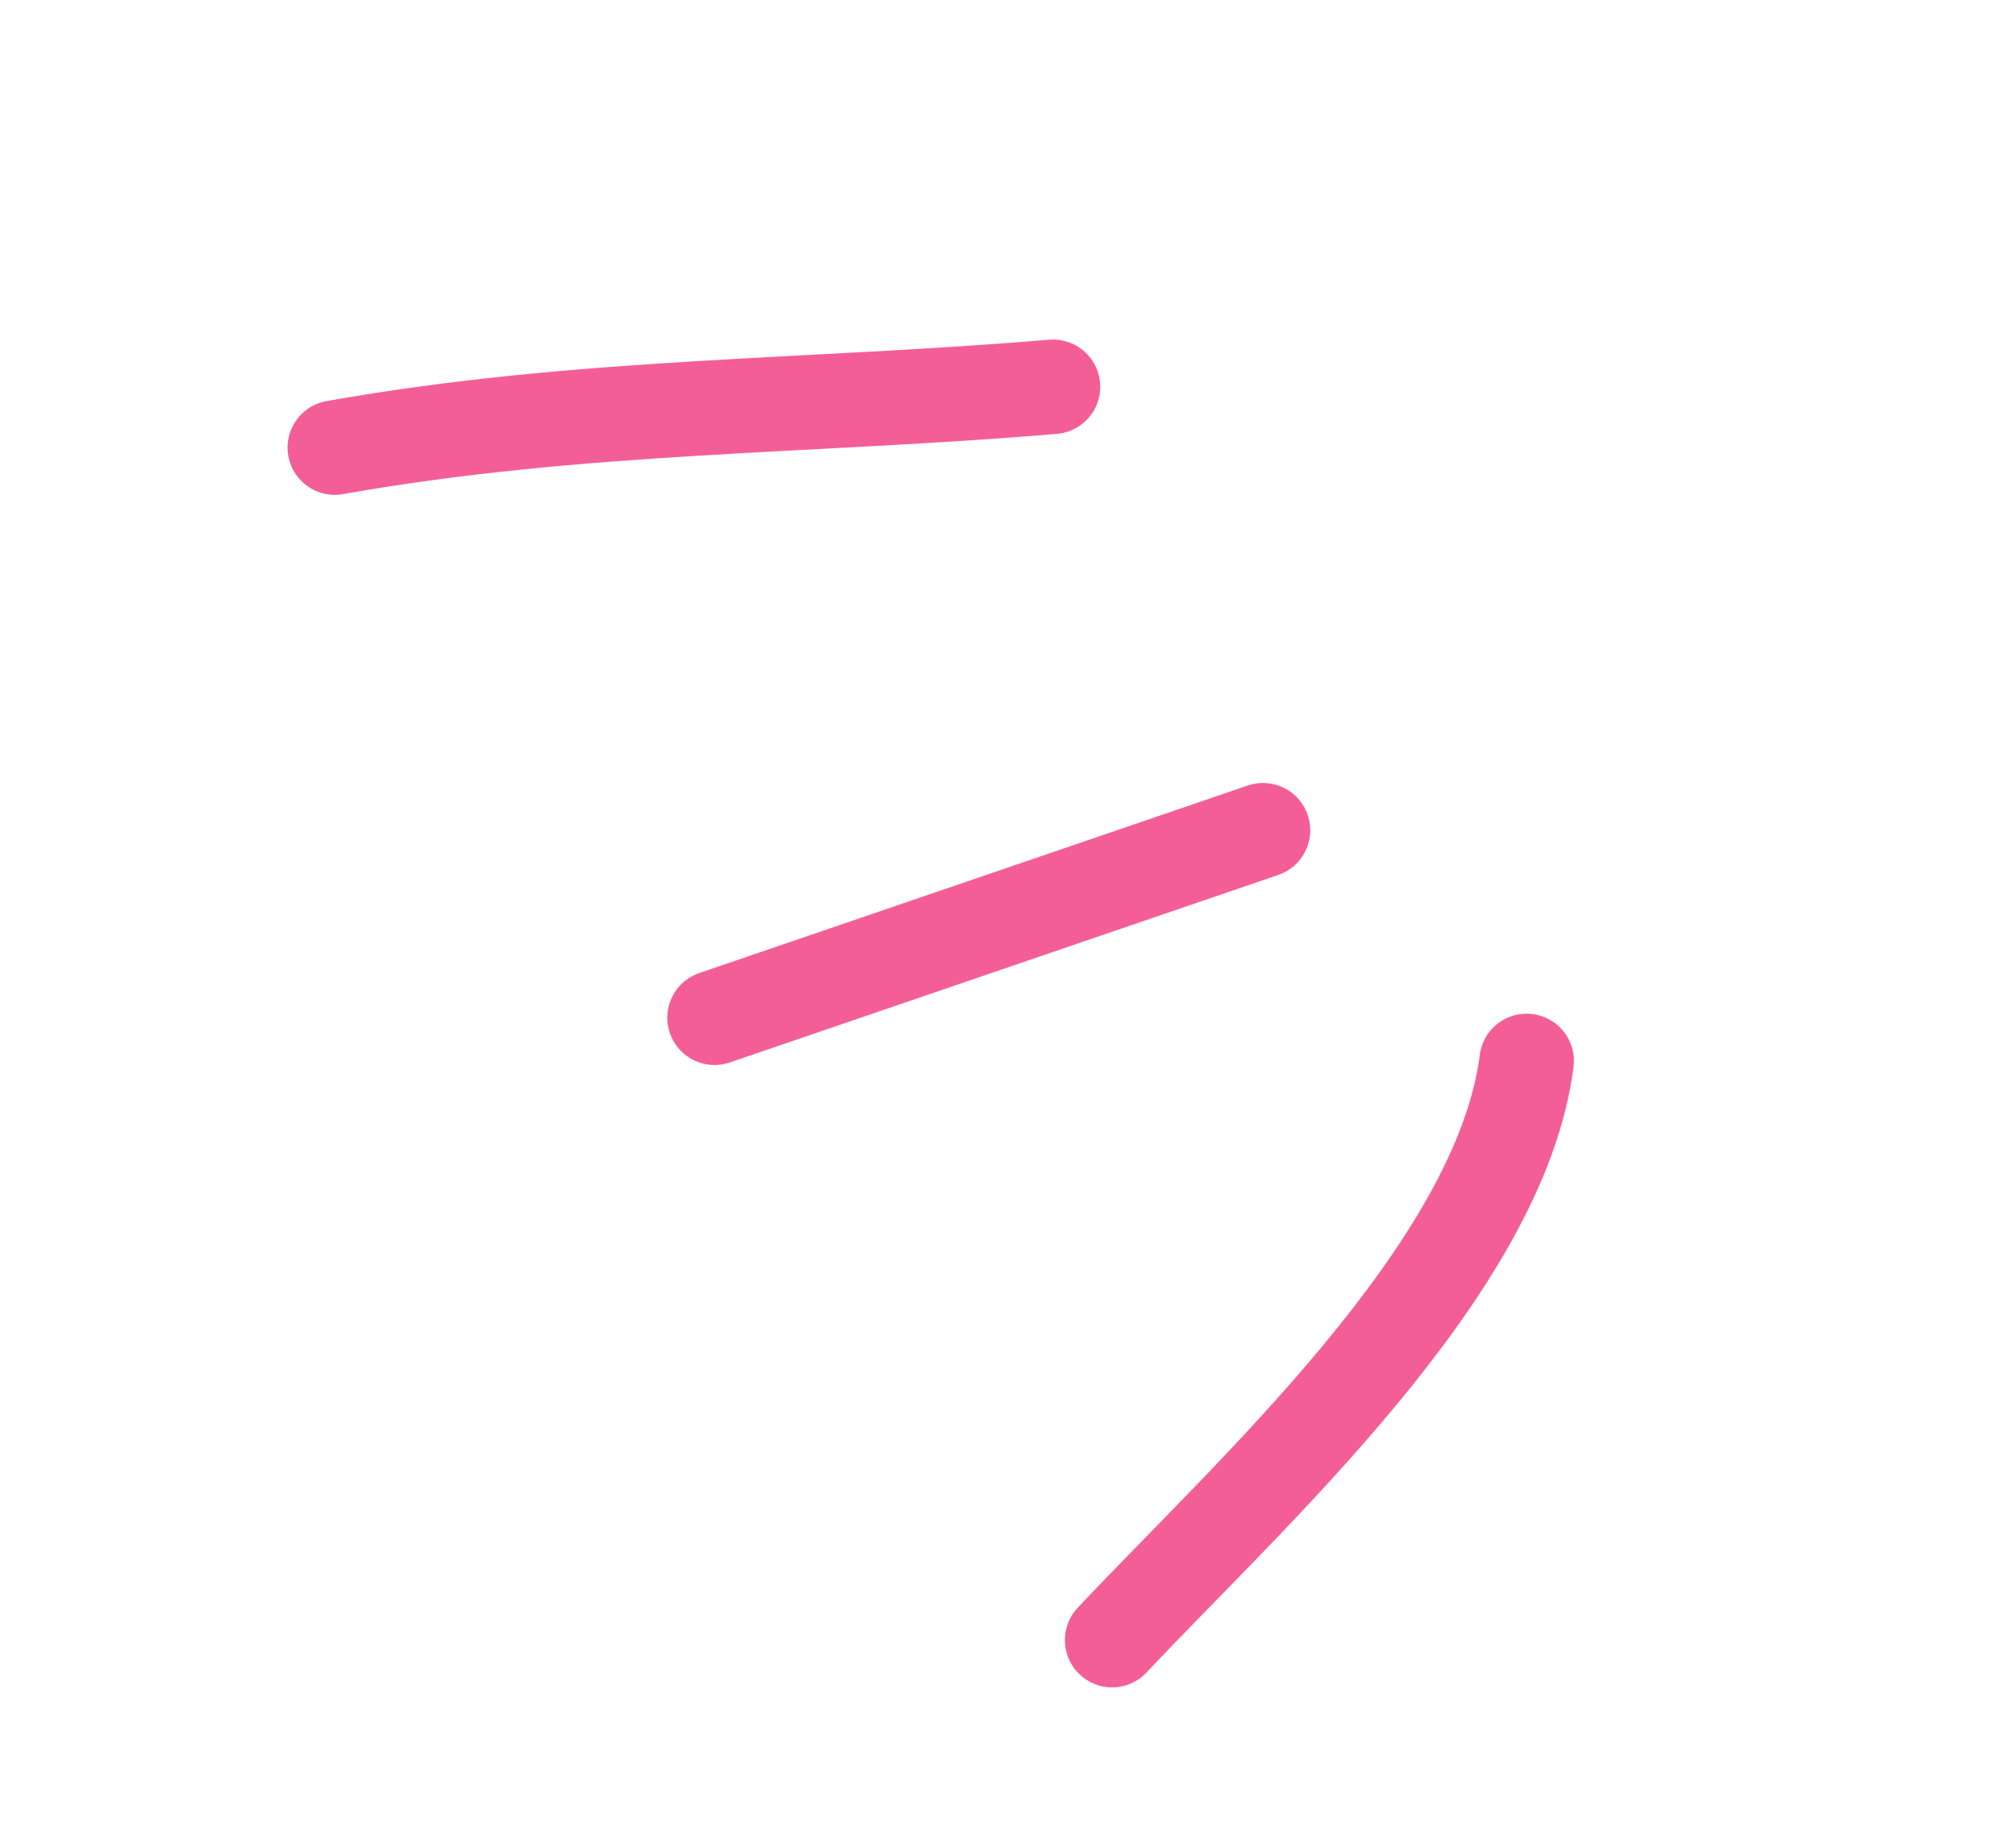 <?xml version="1.0" encoding="UTF-8"?> <svg xmlns="http://www.w3.org/2000/svg" width="64" height="58" viewBox="0 0 64 58" fill="none"> <path d="M10.629 14.212C18.426 12.829 25.741 12.932 33.428 12.281" stroke="#F45E97" stroke-width="3" stroke-linecap="round"></path> <path d="M22.684 32.315L40.095 26.361" stroke="#F45E97" stroke-width="3" stroke-linecap="round"></path> <path d="M35.306 52.076C39.616 47.482 47.626 40.297 48.465 33.686" stroke="#F45E97" stroke-width="3" stroke-linecap="round"></path> </svg> 